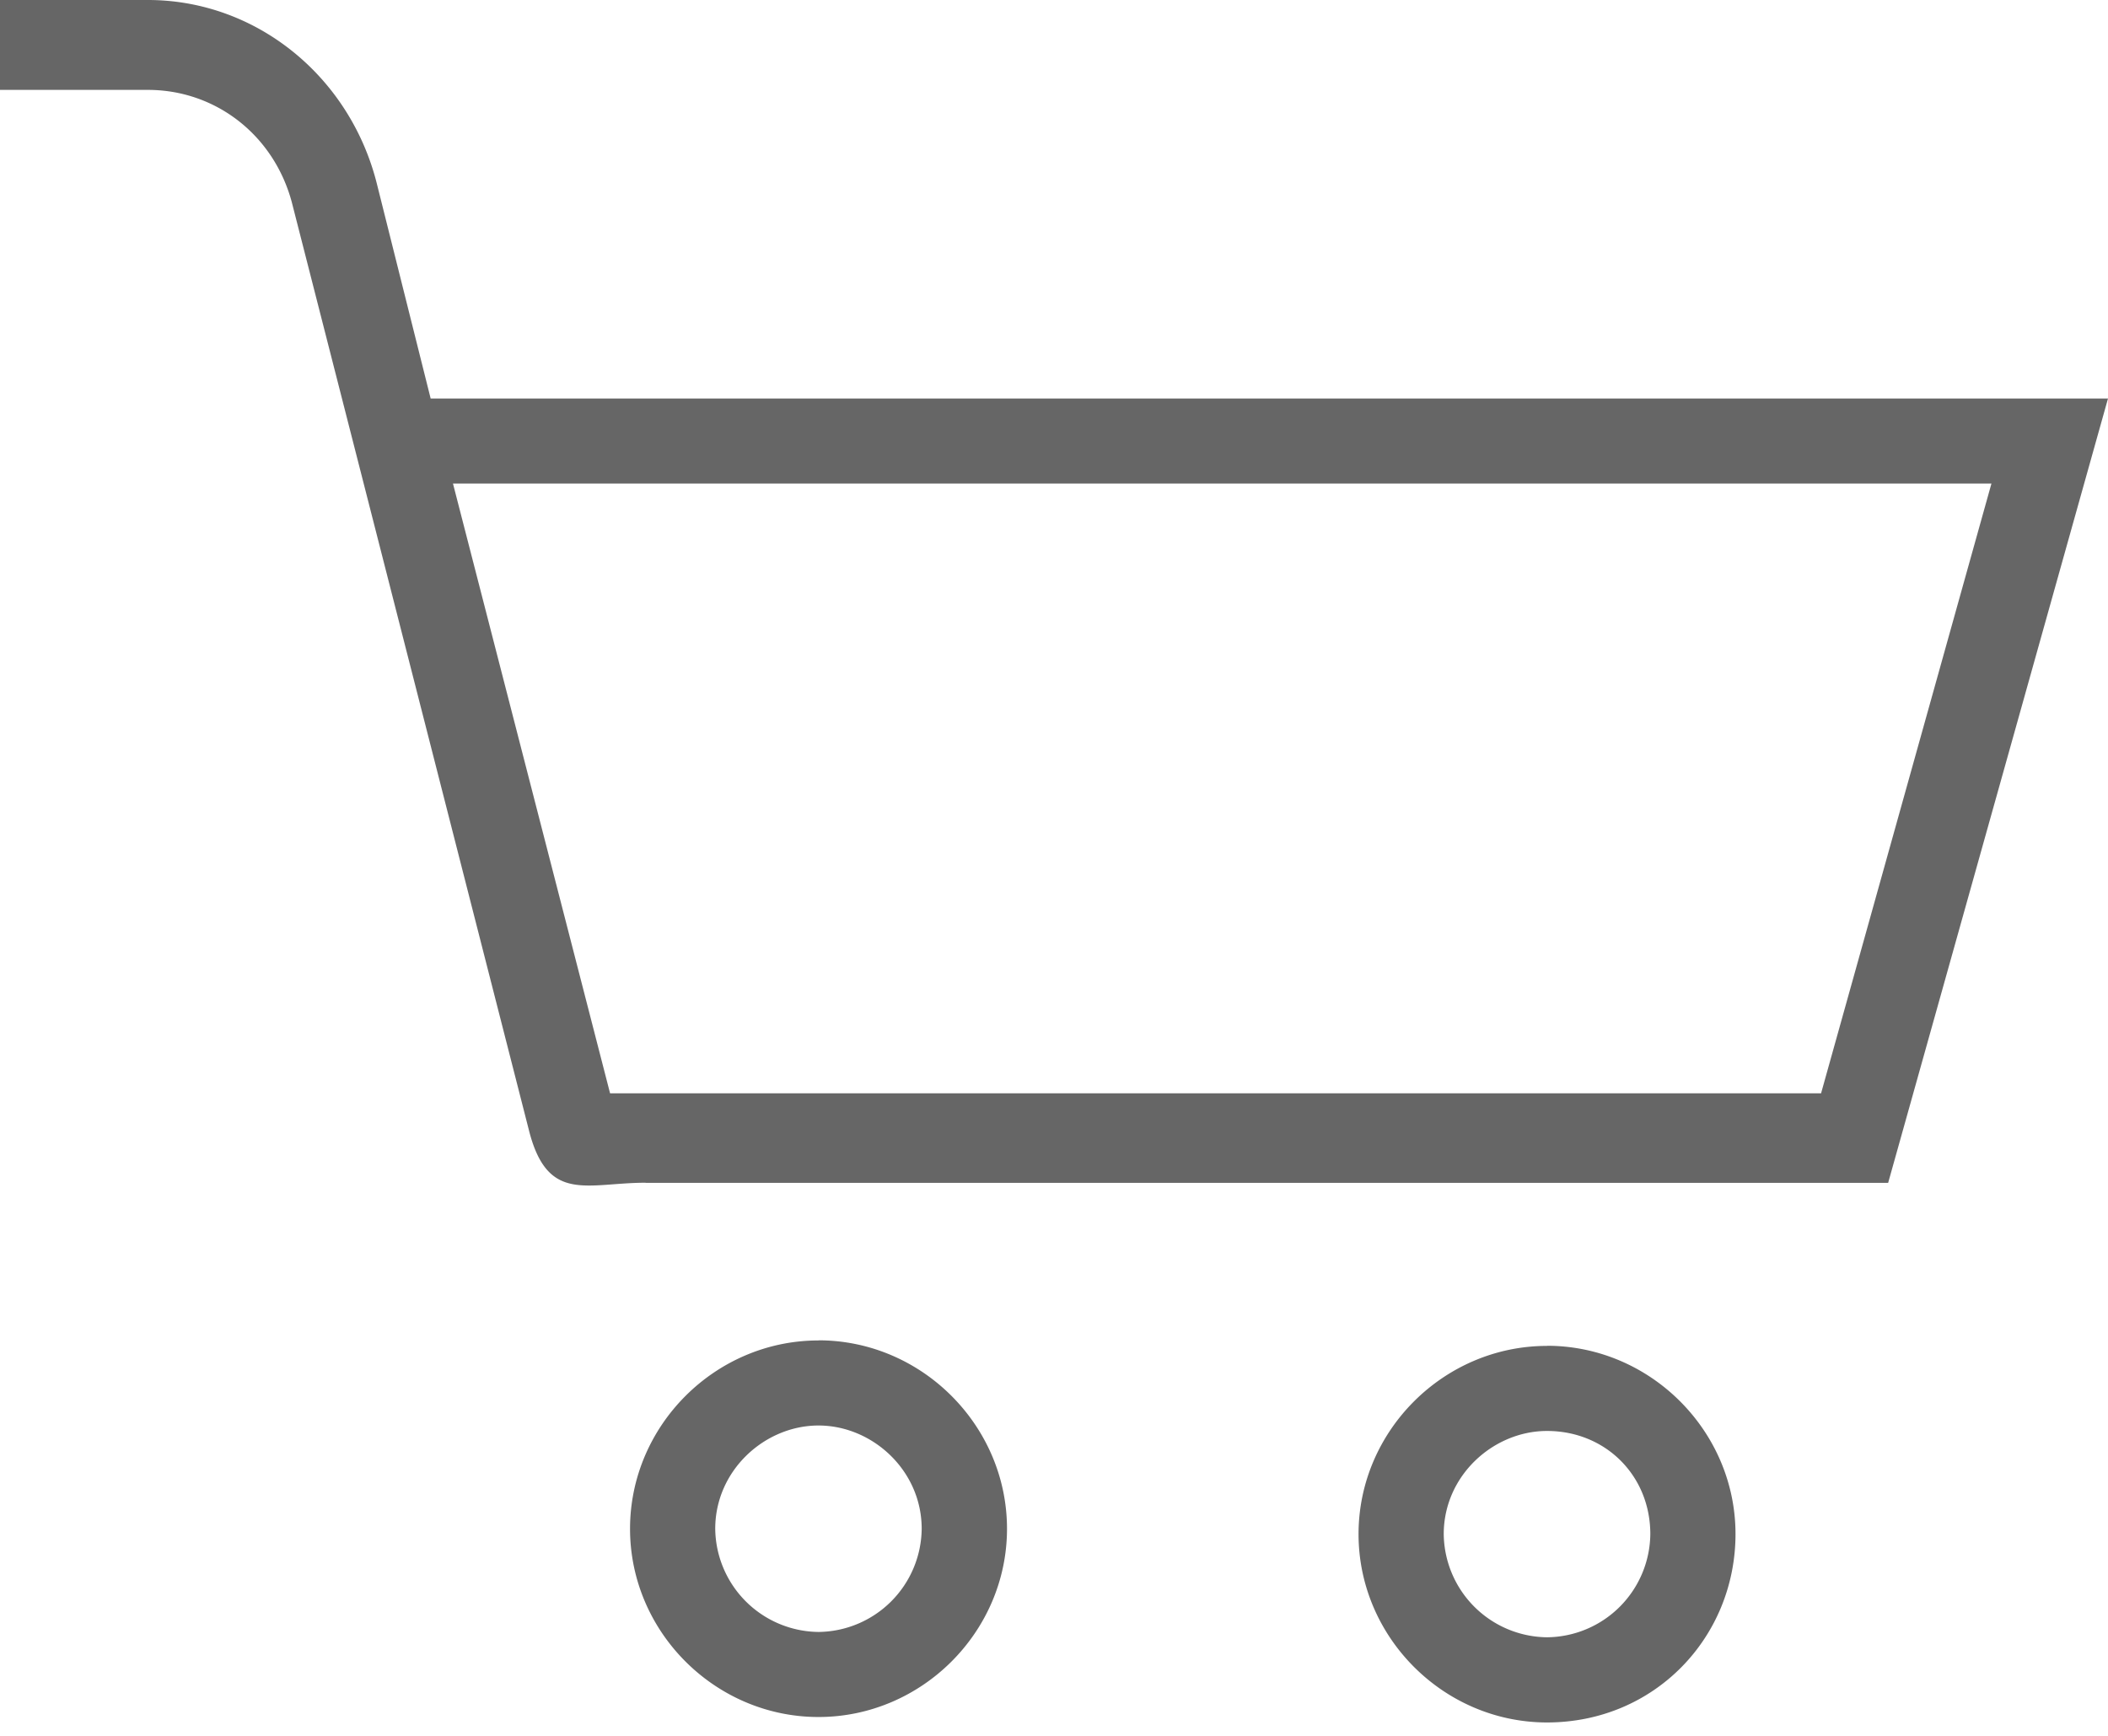<svg width="17" height="14" viewBox="0 0 17 14" xmlns="http://www.w3.org/2000/svg"><title>util-basket</title><path d="M16.06 3.9l-1.374 4.918H4.92L3.653 3.9H16.06zM5.207 9.54h10.02L17 3.214H3.473l-.434-1.733C2.821.614 2.064 0 1.193 0H0v.725h1.193c.542 0 1.013.36 1.16.905L4.27 9.133c.152.573.468.406.936.406zm7.269 3.665a.842.842 0 0 1-.833-.832c0-.472.4-.832.833-.832.472 0 .833.36.833.832a.841.841 0 0 1-.833.832m0-2.35c-.833 0-1.52.686-1.52 1.518s.687 1.519 1.52 1.519c.868 0 1.52-.687 1.52-1.52 0-.831-.687-1.518-1.52-1.518M6.6 13.162a.842.842 0 0 1-.832-.832c0-.472.4-.833.833-.833.433 0 .832.361.832.833a.841.841 0 0 1-.832.832m0-2.351c-.833 0-1.52.686-1.52 1.519 0 .832.687 1.518 1.52 1.518.832 0 1.52-.686 1.52-1.518 0-.833-.688-1.52-1.52-1.52" fill="#666" fill-rule="evenodd"/></svg>
